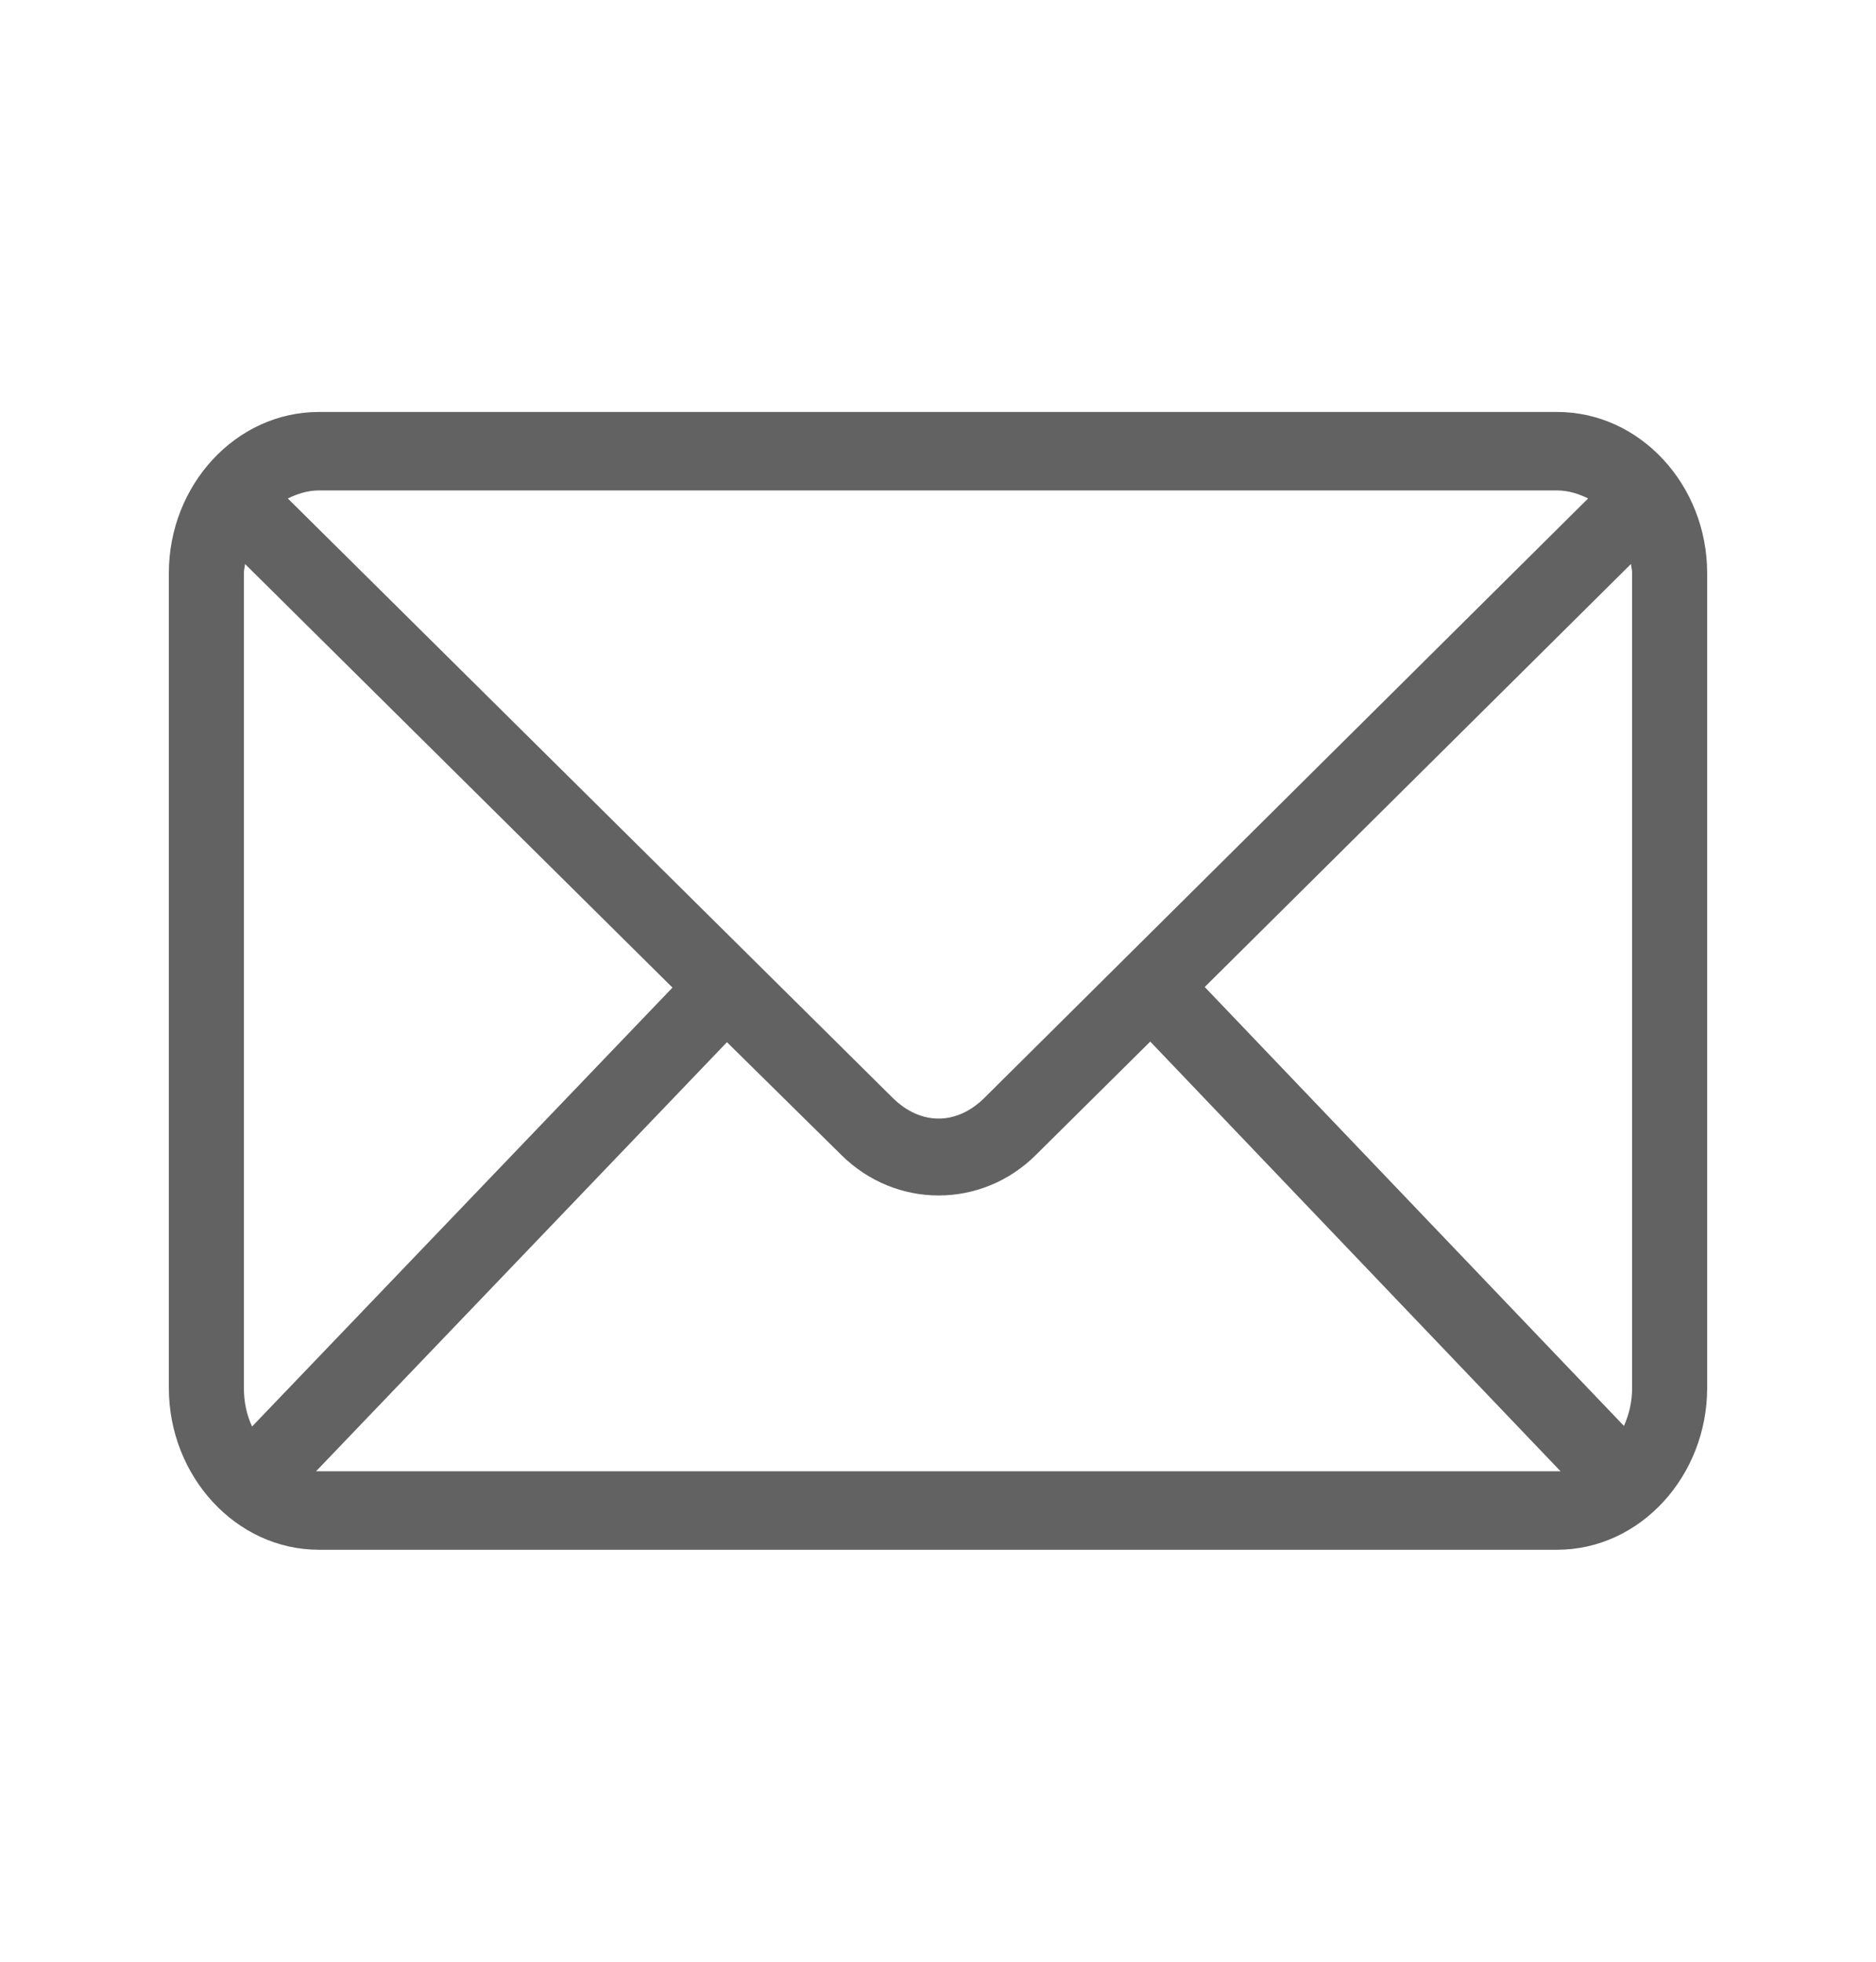 <svg width="22" height="23" viewBox="0 0 22 23" fill="none" xmlns="http://www.w3.org/2000/svg">
<path d="M3.74 4.83C2.764 4.83 1.98 5.689 1.98 6.72V16.273C1.98 17.304 2.764 18.17 3.74 18.17H18.26C19.236 18.17 20.02 17.304 20.02 16.273V6.72C20.02 5.689 19.236 4.83 18.26 4.83H3.74ZM3.74 5.75H18.26C18.391 5.75 18.514 5.79 18.624 5.844L11.543 12.873C11.218 13.195 10.796 13.195 10.47 12.873L3.375 5.844C3.486 5.79 3.609 5.75 3.74 5.75H3.74ZM2.874 6.613L7.886 11.579L2.956 16.725C2.894 16.592 2.86 16.438 2.86 16.273V6.72C2.86 6.683 2.87 6.649 2.874 6.613V6.613ZM19.126 6.613C19.13 6.649 19.14 6.683 19.14 6.72V16.273C19.14 16.435 19.104 16.585 19.044 16.718L14.128 11.572L19.126 6.613ZM13.489 12.212L18.301 17.25H18.26H3.74H3.706L8.525 12.219L9.866 13.541C10.504 14.174 11.51 14.175 12.148 13.541L13.489 12.212Z" fill="#626262"/>
</svg>